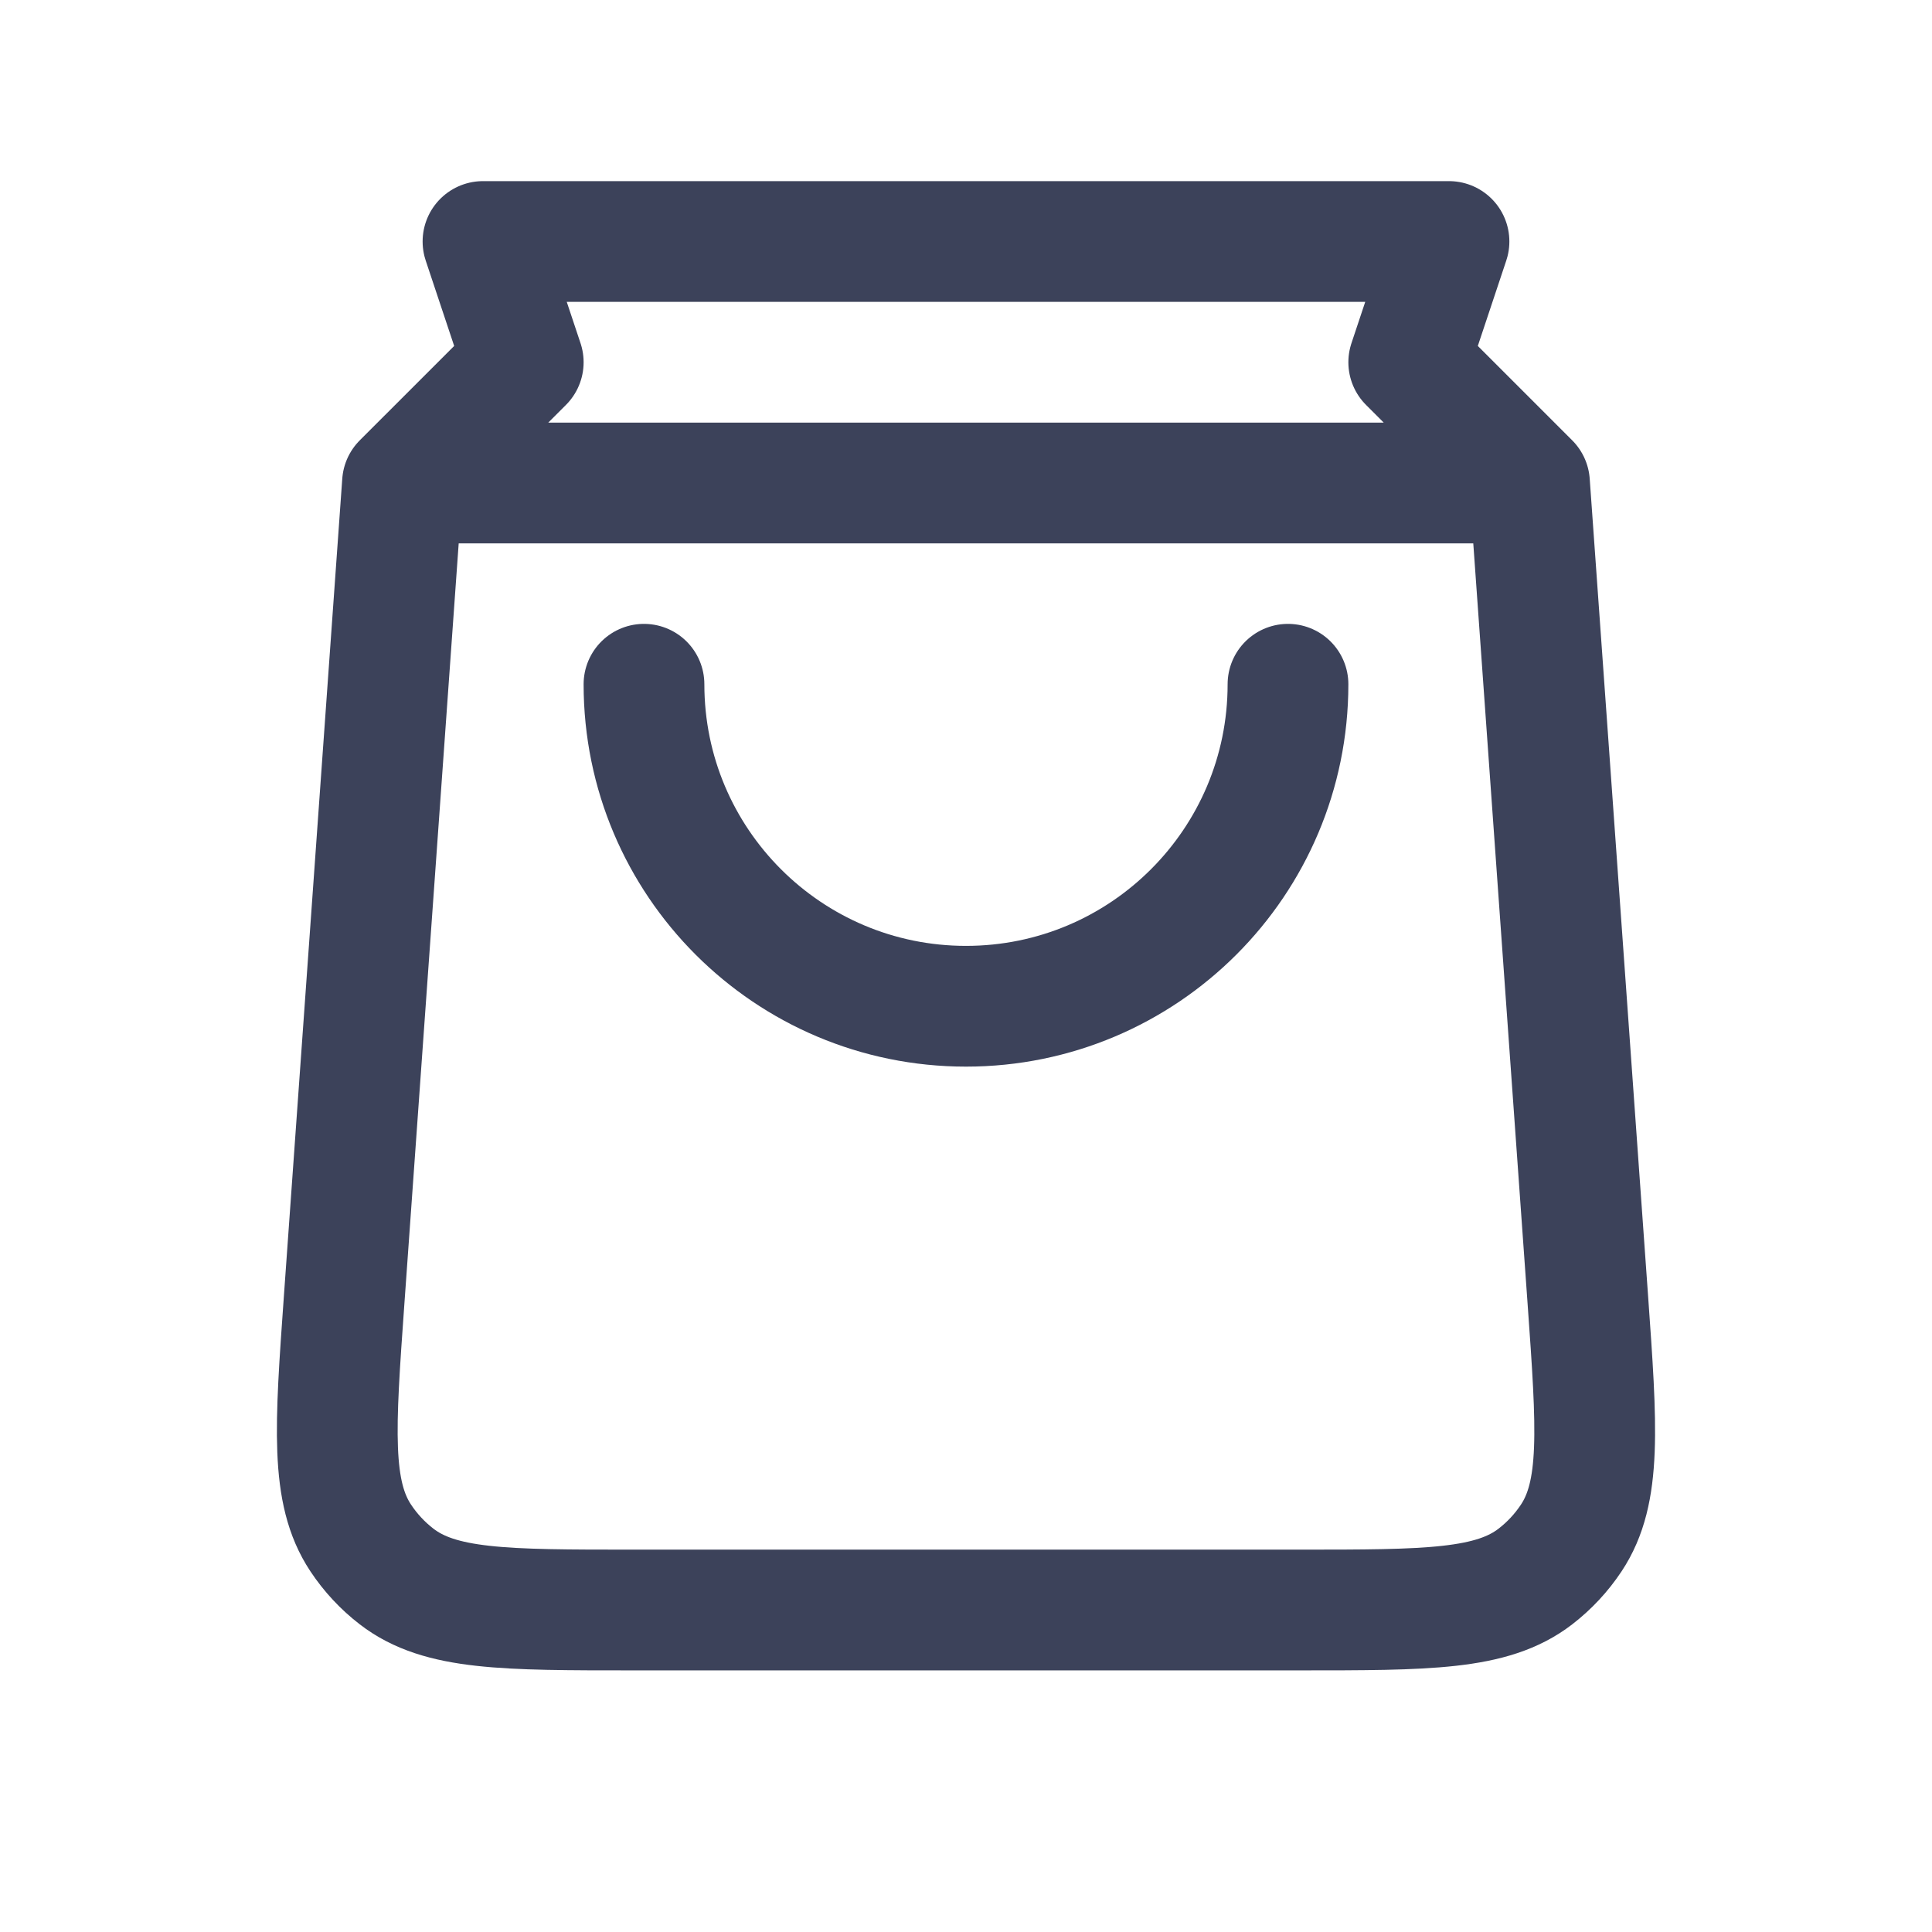 <?xml version="1.0" encoding="UTF-8"?> <svg xmlns="http://www.w3.org/2000/svg" width="209" height="209" viewBox="0 0 209 209" fill="none"><path d="M43.54 52.25L37.231 140.583C36.238 154.48 35.742 161.429 39.022 166.375C40.078 167.968 41.389 169.376 42.902 170.543C47.602 174.167 54.569 174.167 68.501 174.167H140.496C154.429 174.167 161.395 174.167 166.095 170.543C167.609 169.376 168.92 167.968 169.976 166.375C173.256 161.429 172.759 154.48 171.767 140.583L165.457 52.25M43.54 52.25H165.457M43.54 52.25L56.603 39.188L52.249 26.125H156.749L152.395 39.188L165.457 52.25M69.665 74.021C69.665 93.259 85.261 108.854 104.499 108.854C123.737 108.854 139.332 93.259 139.332 74.021" stroke="#3C425A" stroke-width="13.062" stroke-linecap="round" stroke-linejoin="round"></path></svg> 